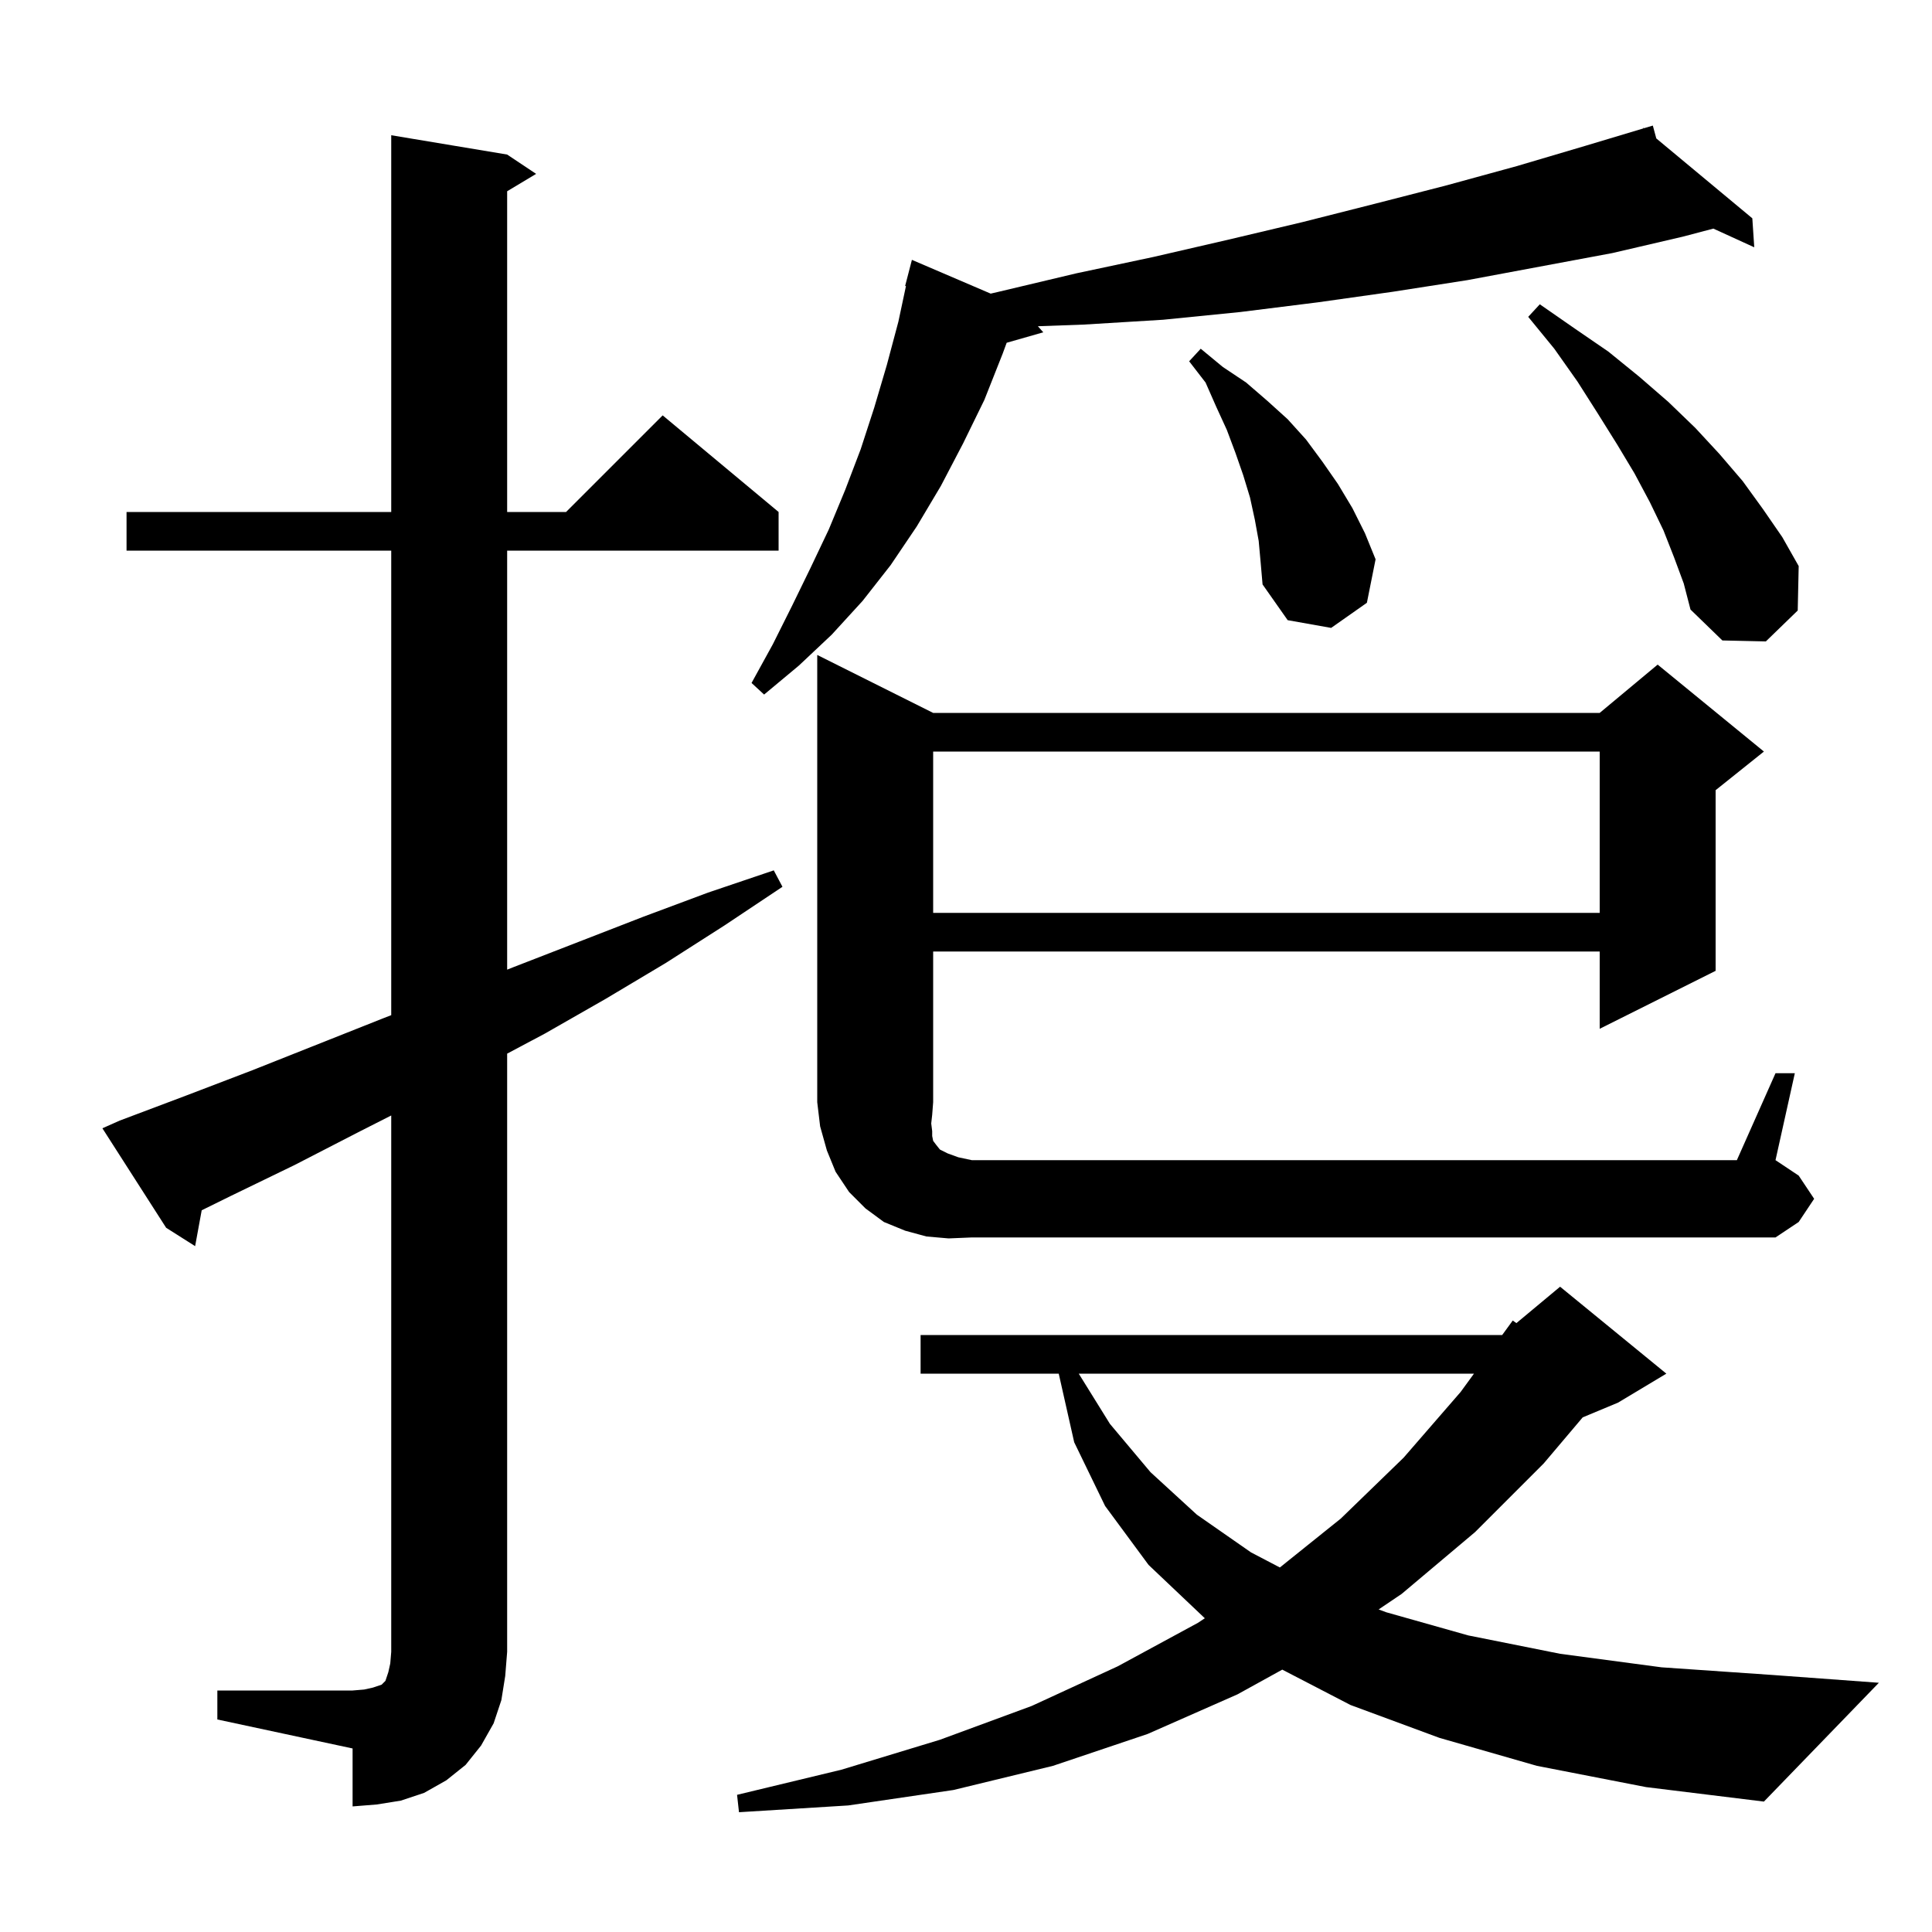 <svg xmlns="http://www.w3.org/2000/svg" xmlns:xlink="http://www.w3.org/1999/xlink" version="1.1" baseProfile="full" viewBox="0 0 200 200" width="200" height="200"><g fill="currentColor"><path d="M 159.1 182.8 L 149.0 179.9 L 139.8 176.5 L 132.741 172.84 L 128.1 175.4 L 118.8 179.5 L 109.0 182.8 L 98.7 185.3 L 87.8 186.9 L 76.5 187.6 L 76.3 185.8 L 87.1 183.2 L 97.3 180.1 L 106.8 176.6 L 115.7 172.5 L 124.0 168.0 L 124.727 167.518 L 124.7 167.5 L 118.9 162.0 L 114.4 155.9 L 111.2 149.3 L 109.6 142.2 L 95.3 142.2 L 95.3 138.2 L 155.5 138.2 L 155.514 138.189 L 156.6 136.7 L 156.977 136.969 L 161.5 133.2 L 172.5 142.2 L 167.5 145.2 L 163.841 146.725 L 159.8 151.5 L 152.7 158.6 L 145.1 165.0 L 142.717 166.608 L 143.5 166.9 L 152.0 169.3 L 161.5 171.2 L 172.0 172.6 L 183.6 173.4 L 194.5 174.2 L 182.6 186.5 L 170.4 185.0 Z M 22.5 175.0 L 36.5 175.0 L 37.7 174.9 L 38.6 174.7 L 39.5 174.4 L 39.9 174.0 L 40.2 173.1 L 40.4 172.2 L 40.5 171.0 L 40.5 115.474 L 37.1 117.2 L 30.5 120.6 L 23.9 123.8 L 20.88 125.288 L 20.2 129.0 L 17.2 127.1 L 10.6 116.8 L 12.4 116.0 L 19.3 113.4 L 26.1 110.8 L 39.7 105.4 L 40.5 105.09 L 40.5 57.0 L 13.1 57.0 L 13.1 53.0 L 40.5 53.0 L 40.5 14.0 L 52.5 16.0 L 55.5 18.0 L 52.5 19.8 L 52.5 53.0 L 58.6 53.0 L 68.6 43.0 L 80.6 53.0 L 80.6 57.0 L 52.5 57.0 L 52.5 100.378 L 53.2 100.1 L 66.6 94.9 L 73.3 92.4 L 80.1 90.1 L 81.0 91.8 L 75.0 95.8 L 68.9 99.7 L 62.7 103.4 L 56.4 107.0 L 52.5 109.072 L 52.5 171.0 L 52.3 173.5 L 51.9 176.0 L 51.1 178.4 L 49.8 180.7 L 48.2 182.7 L 46.2 184.3 L 43.9 185.6 L 41.5 186.4 L 39.0 186.8 L 36.5 187.0 L 36.5 181.0 L 22.5 178.0 Z M 111.672 142.2 L 114.9 147.4 L 119.1 152.4 L 123.9 156.8 L 129.5 160.7 L 132.491 162.265 L 138.8 157.2 L 145.3 150.9 L 151.2 144.1 L 152.586 142.2 Z M 98.2 128.2 L 95.9 128.0 L 93.7 127.4 L 91.5 126.5 L 89.6 125.1 L 87.9 123.4 L 86.5 121.3 L 85.6 119.1 L 84.9 116.6 L 84.6 114.1 L 84.6 67.8 L 96.6 73.8 L 165.6 73.8 L 171.6 68.8 L 182.6 77.8 L 177.6 81.8 L 177.6 100.5 L 165.6 106.5 L 165.6 98.5 L 96.6 98.5 L 96.6 114.1 L 96.5 115.4 L 96.4 116.3 L 96.5 117.1 L 96.5 117.6 L 96.6 118.1 L 96.9 118.5 L 97.3 119.0 L 98.1 119.4 L 99.2 119.8 L 100.6 120.1 L 179.8 120.1 L 183.8 111.1 L 185.8 111.1 L 183.8 120.1 L 186.2 121.7 L 187.8 124.1 L 186.2 126.5 L 183.8 128.1 L 100.6 128.1 Z M 96.6 77.8 L 96.6 94.5 L 165.6 94.5 L 165.6 77.8 Z M 171.459 14.33 L 181.4 22.6 L 181.6 25.6 L 177.366 23.665 L 174.2 24.5 L 166.9 26.2 L 151.9 29.0 L 144.2 30.2 L 136.4 31.3 L 128.4 32.3 L 120.4 33.1 L 112.2 33.6 L 107.442 33.772 L 108.0 34.4 L 104.21 35.483 L 103.8 36.6 L 101.9 41.4 L 99.7 45.9 L 97.4 50.3 L 94.9 54.5 L 92.2 58.5 L 89.3 62.2 L 86.1 65.7 L 82.7 68.9 L 79.1 71.9 L 77.8 70.7 L 80.0 66.7 L 82.0 62.7 L 83.9 58.8 L 85.8 54.8 L 87.5 50.7 L 89.1 46.5 L 90.5 42.2 L 91.8 37.8 L 93.0 33.3 L 93.784 29.615 L 93.7 29.6 L 94.4 26.9 L 102.556 30.396 L 103.4 30.2 L 111.4 28.3 L 119.4 26.6 L 127.2 24.8 L 134.8 23.0 L 142.3 21.1 L 149.7 19.2 L 157.0 17.2 L 164.1 15.1 L 170.133 13.29 L 170.1 13.2 L 170.188 13.273 L 171.1 13.0 Z M 173.3 57.7 L 172.2 54.9 L 170.8 52.0 L 169.2 49.0 L 167.4 46.0 L 165.4 42.8 L 163.3 39.5 L 160.9 36.1 L 158.2 32.8 L 159.4 31.5 L 163.0 34.0 L 166.5 36.4 L 169.7 39.0 L 172.7 41.6 L 175.5 44.3 L 178.0 47.0 L 180.4 49.8 L 182.5 52.7 L 184.5 55.6 L 186.2 58.6 L 186.1 63.2 L 182.8 66.4 L 178.3 66.3 L 175.0 63.1 L 174.3 60.4 Z M 130.3 56.0 L 129.9 53.8 L 129.4 51.5 L 128.7 49.2 L 127.9 46.9 L 127.0 44.5 L 125.9 42.1 L 124.8 39.6 L 123.1 37.4 L 124.3 36.1 L 126.6 38.0 L 129.0 39.6 L 131.2 41.5 L 133.3 43.4 L 135.2 45.5 L 136.9 47.8 L 138.5 50.1 L 140.0 52.6 L 141.3 55.2 L 142.4 57.9 L 141.5 62.4 L 137.8 65.0 L 133.3 64.2 L 130.7 60.5 L 130.5 58.2 Z "/></g></svg>
